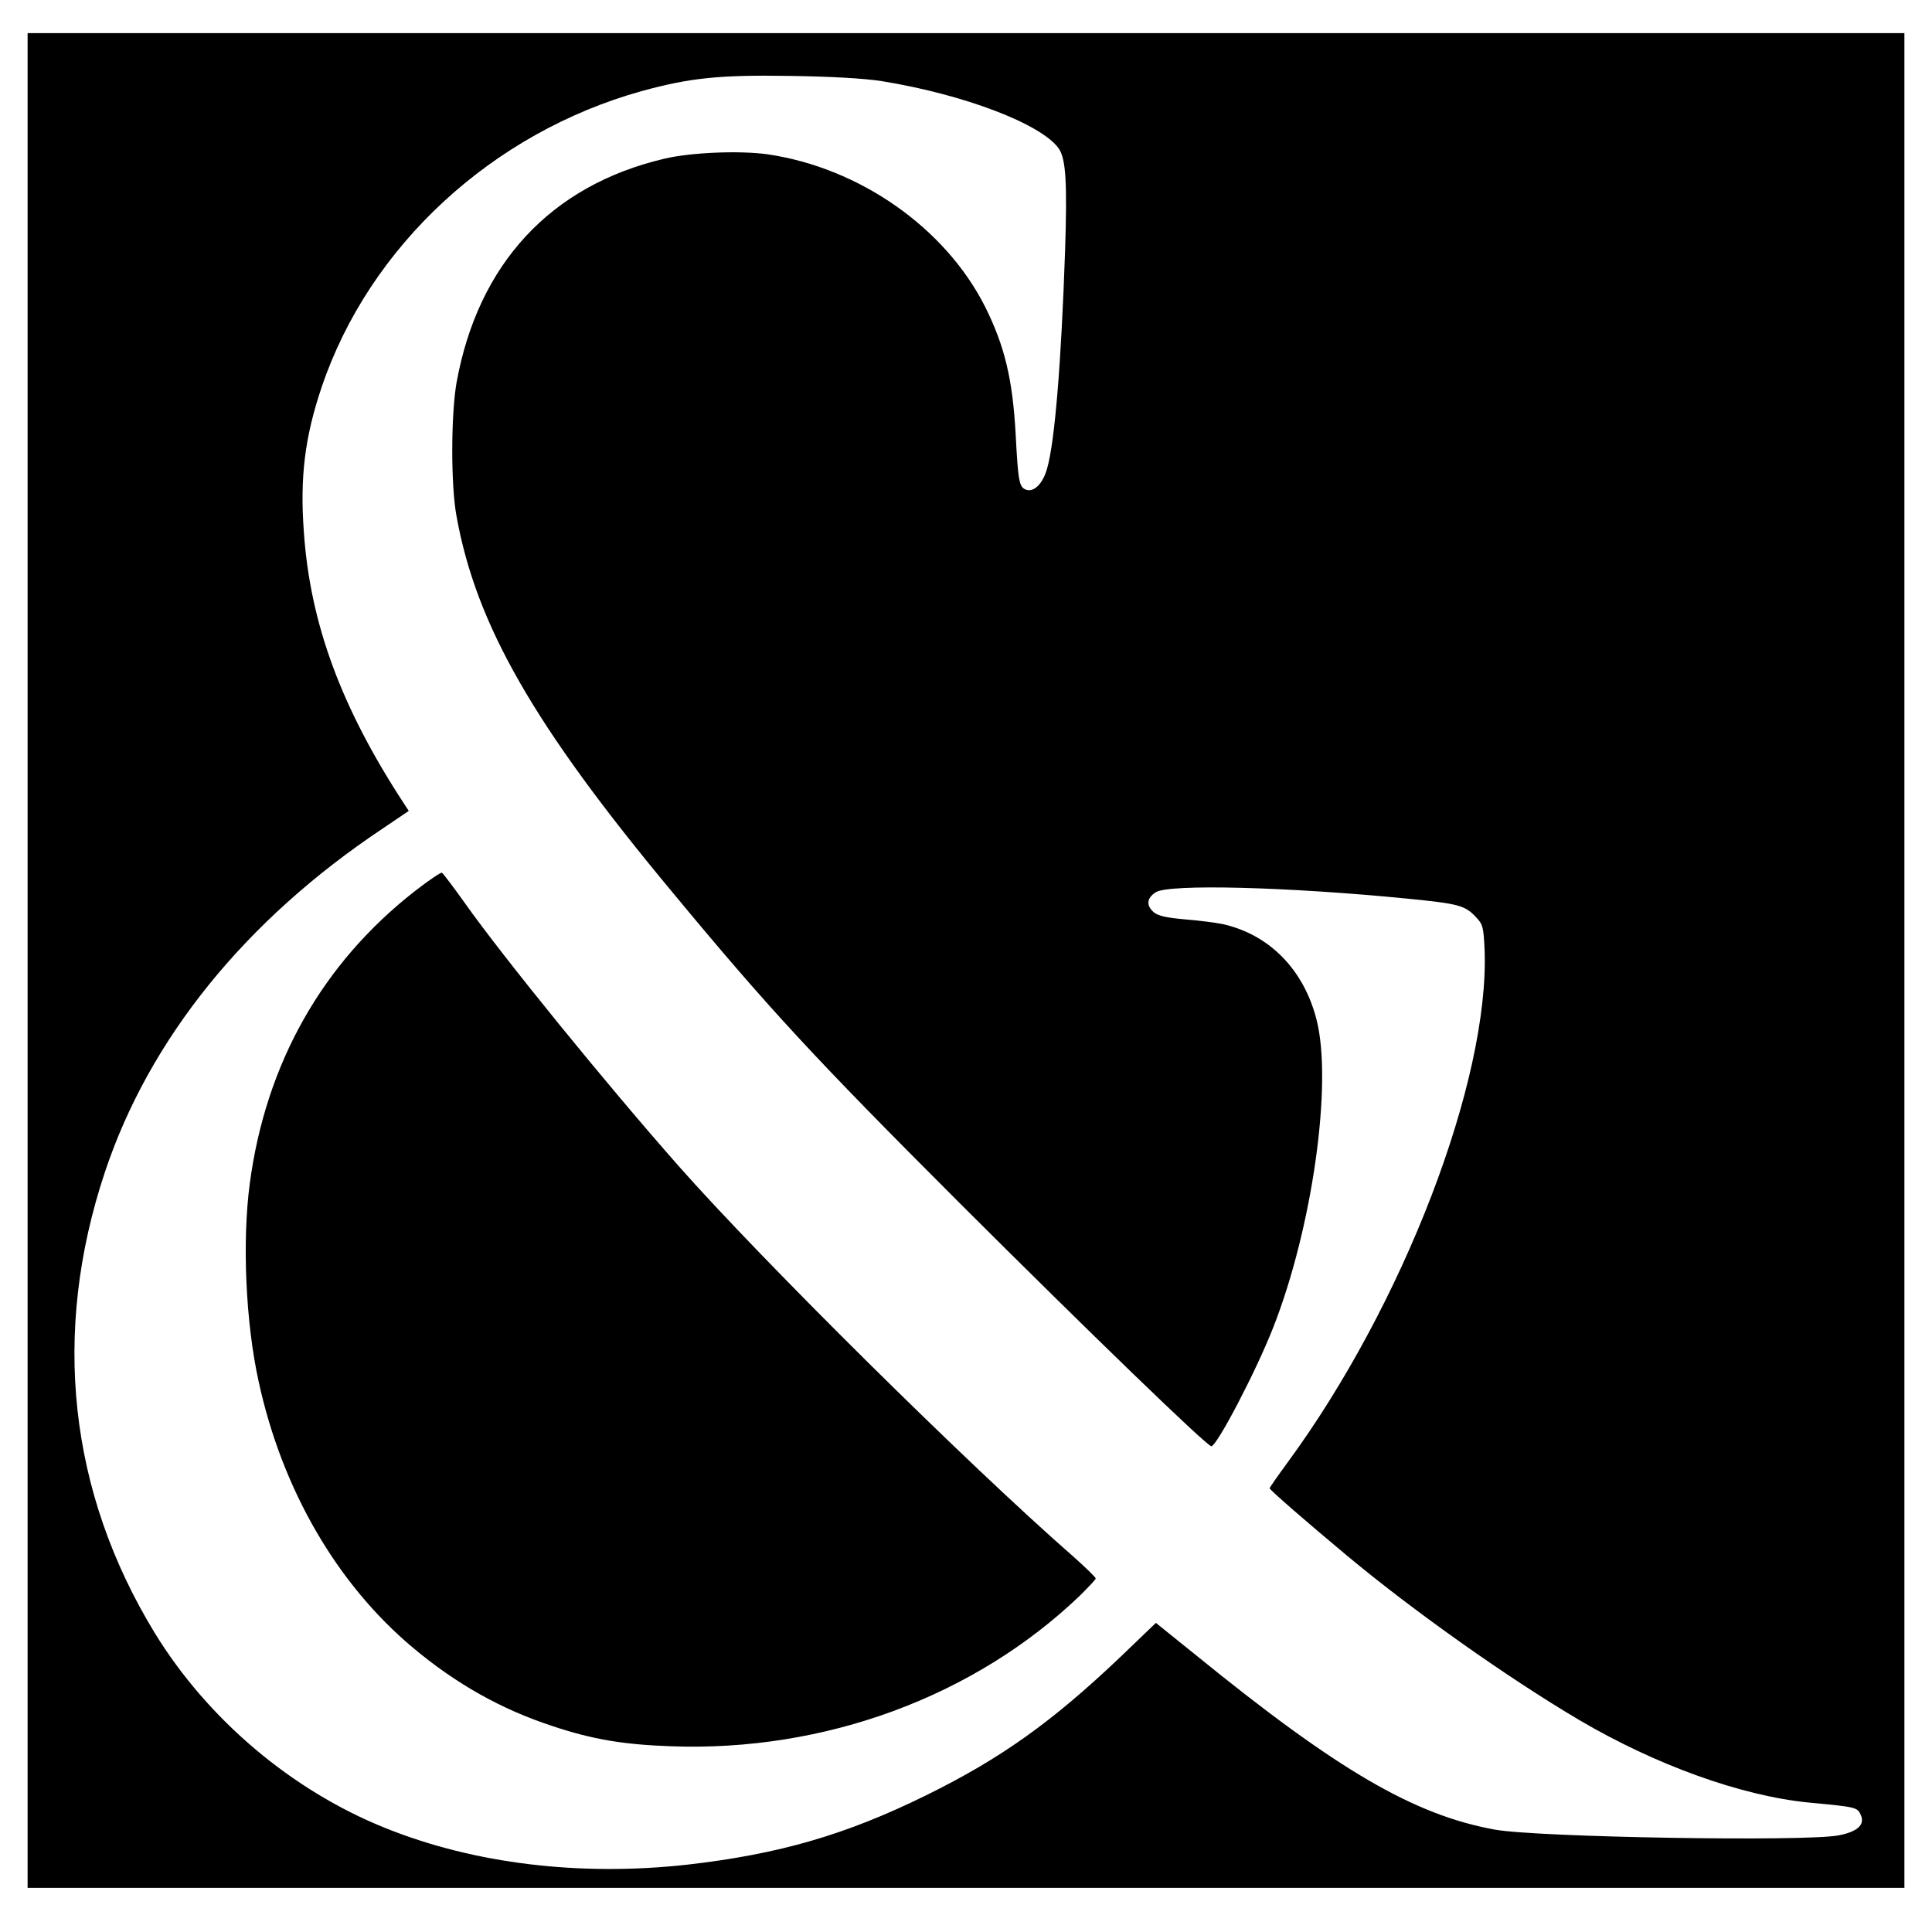 <?xml version="1.0" standalone="no"?>
<!DOCTYPE svg PUBLIC "-//W3C//DTD SVG 20010904//EN"
 "http://www.w3.org/TR/2001/REC-SVG-20010904/DTD/svg10.dtd">
<svg version="1.0" xmlns="http://www.w3.org/2000/svg"
 width="700pt" height="700pt" viewBox="0 0 700 700"
 preserveAspectRatio="xMidYMid meet">
<g transform="translate(0,700) scale(0.1,-0.1)"
fill="#000000" stroke="none">
<path d="M100 3520 l0 -3360 3400 0 3400 0 0 3360 0 3360 -3400 0 -3400 0 0
-3360z m3095 3186 c297 -48 578 -155 641 -244 26 -38 31 -122 23 -371 -14
-405 -37 -690 -65 -788 -15 -55 -48 -88 -77 -77 -24 9 -28 28 -37 199 -11 202
-40 321 -110 462 -144 287 -455 505 -789 554 -101 14 -277 7 -374 -16 -412
-97 -675 -381 -753 -812 -20 -116 -21 -370 0 -483 71 -394 280 -759 780 -1360
351 -424 516 -602 1040 -1126 473 -472 900 -885 915 -884 21 2 163 274 224
430 142 361 216 886 157 1116 -46 180 -169 306 -336 345 -27 6 -91 14 -141 18
-68 6 -98 13 -113 26 -28 25 -25 51 7 72 47 31 477 20 913 -23 182 -18 207
-24 246 -65 27 -28 29 -37 33 -120 18 -473 -294 -1286 -714 -1858 -36 -49 -65
-91 -65 -93 0 -6 136 -124 280 -244 241 -201 583 -443 842 -596 277 -163 587
-275 832 -299 171 -16 176 -17 188 -45 16 -35 -12 -61 -81 -74 -123 -23 -1090
-7 -1245 21 -292 53 -569 214 -1084 633 l-144 116 -126 -121 c-250 -238 -435
-370 -707 -504 -291 -143 -532 -213 -865 -251 -388 -43 -771 3 -1092 132 -340
136 -645 394 -837 707 -312 511 -375 1088 -181 1670 161 483 509 914 1008
1246 l93 63 -17 26 c-227 347 -340 651 -363 984 -15 200 4 347 65 527 173 510
617 920 1159 1071 175 48 282 59 535 55 149 -2 272 -9 335 -19z"/>
<path d="M1504 3772 c-336 -262 -541 -625 -599 -1060 -28 -210 -15 -503 32
-717 85 -392 284 -734 558 -964 157 -132 323 -225 507 -285 144 -48 256 -67
428 -73 557 -21 1100 179 1483 546 31 31 57 58 57 62 0 4 -37 40 -82 80 -382
334 -1125 1070 -1429 1414 -268 304 -636 757 -774 952 -42 59 -80 109 -84 111
-5 1 -48 -28 -97 -66z"/>
</g>
</svg>
